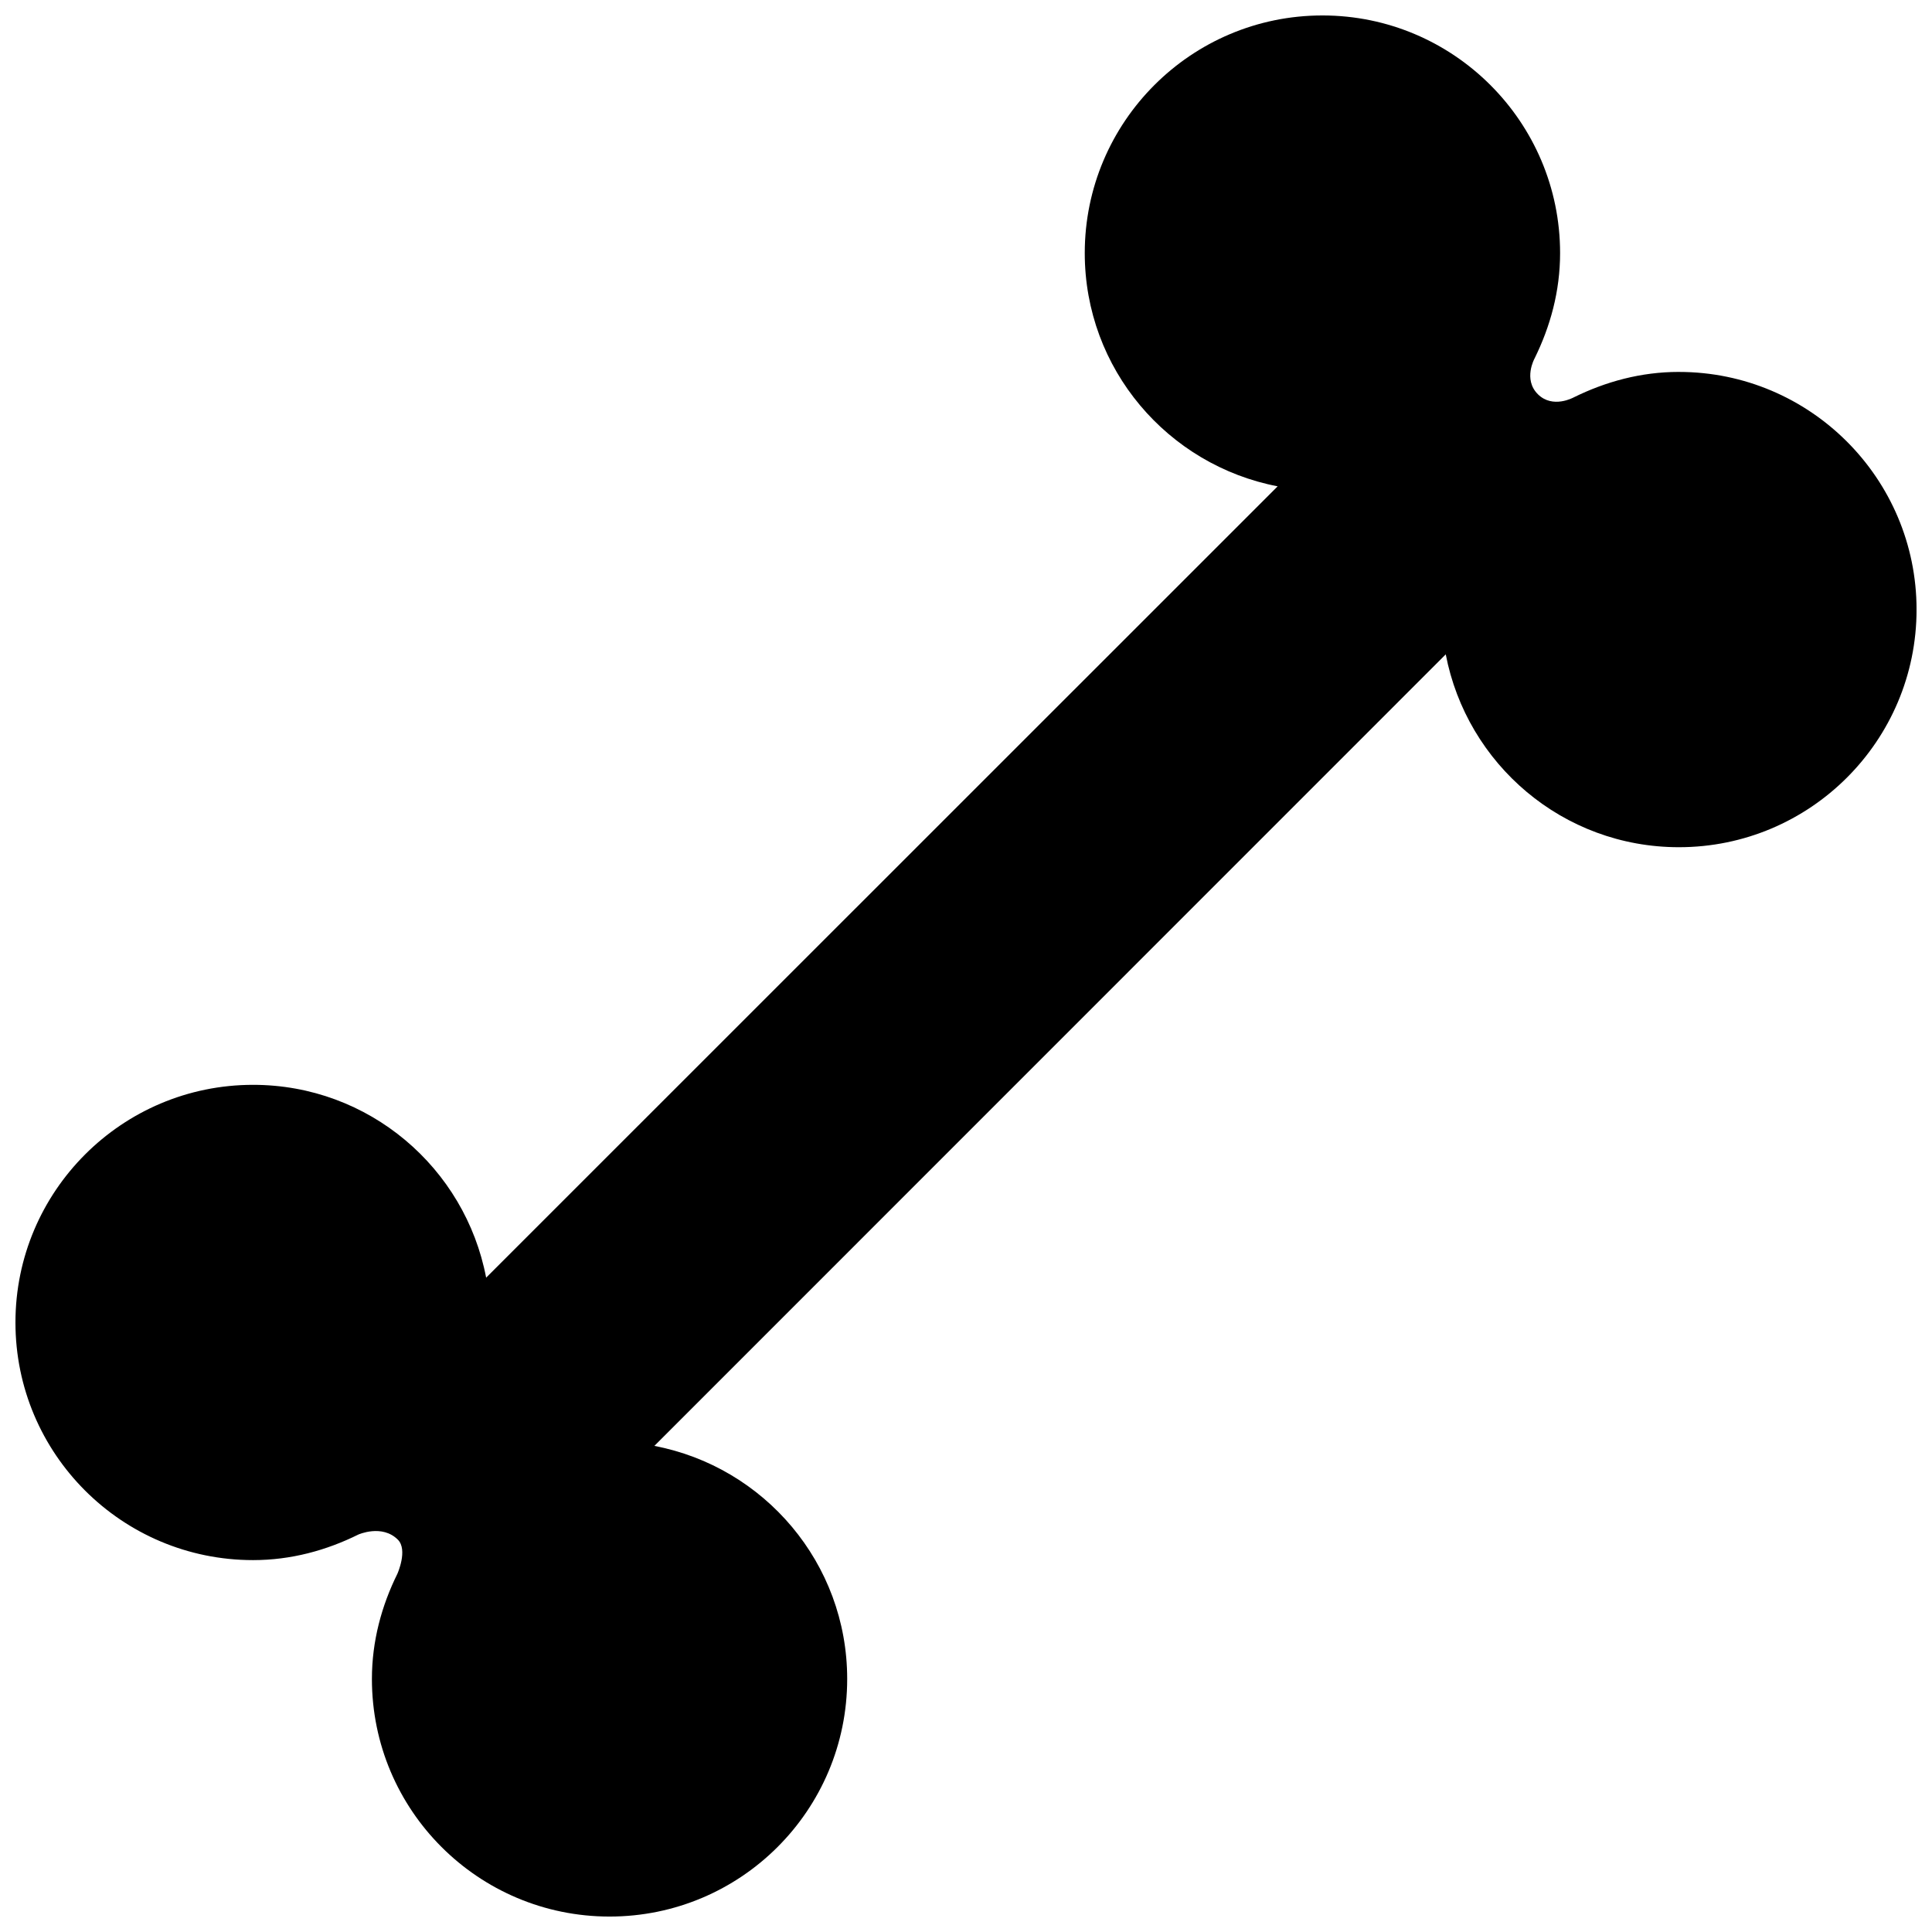 <?xml version="1.0" encoding="UTF-8"?>
<!-- Uploaded to: SVG Repo, www.svgrepo.com, Generator: SVG Repo Mixer Tools -->
<svg width="800px" height="800px" version="1.1" viewBox="144 144 512 512" xmlns="http://www.w3.org/2000/svg">
 <defs>
  <clipPath id="a">
   <path d="m148.09 148.09h503.81v503.81h-503.81z"/>
  </clipPath>
 </defs>
 <g clip-path="url(#a)">
  <path d="m588.93 242.56c-10.094 0-19.43 2.582-27.914 6.769 0 0-5.543 3.07-9.477-0.867-3.938-3.934-0.867-9.461-0.867-9.461 4.188-8.484 6.769-17.84 6.769-27.93 0-34.746-28.23-62.977-62.977-62.977-34.809 0-62.992 28.23-62.992 62.977 0 30.75 22.027 56.207 51.121 61.812l-209.76 209.71c-5.555-29.094-31.047-51.102-61.762-51.102-34.777 0-62.977 28.23-62.977 62.977 0 34.809 28.199 62.977 62.977 62.977 10.059 0 19.43-2.582 27.883-6.769 0 0 6.297-2.832 10.484 1.355 2.707 2.707-0.125 9.035-0.125 9.035-4.172 8.438-6.754 17.836-6.754 27.863 0 34.809 28.199 62.977 62.977 62.977s62.977-28.168 62.977-62.977c0-30.684-22.012-56.207-51.105-61.75l209.73-209.77c5.59 29.098 31.047 51.109 61.793 51.109 34.746 0 62.977-28.168 62.977-62.977 0-34.746-28.227-62.977-62.977-62.977z"/>
 </g>
</svg>